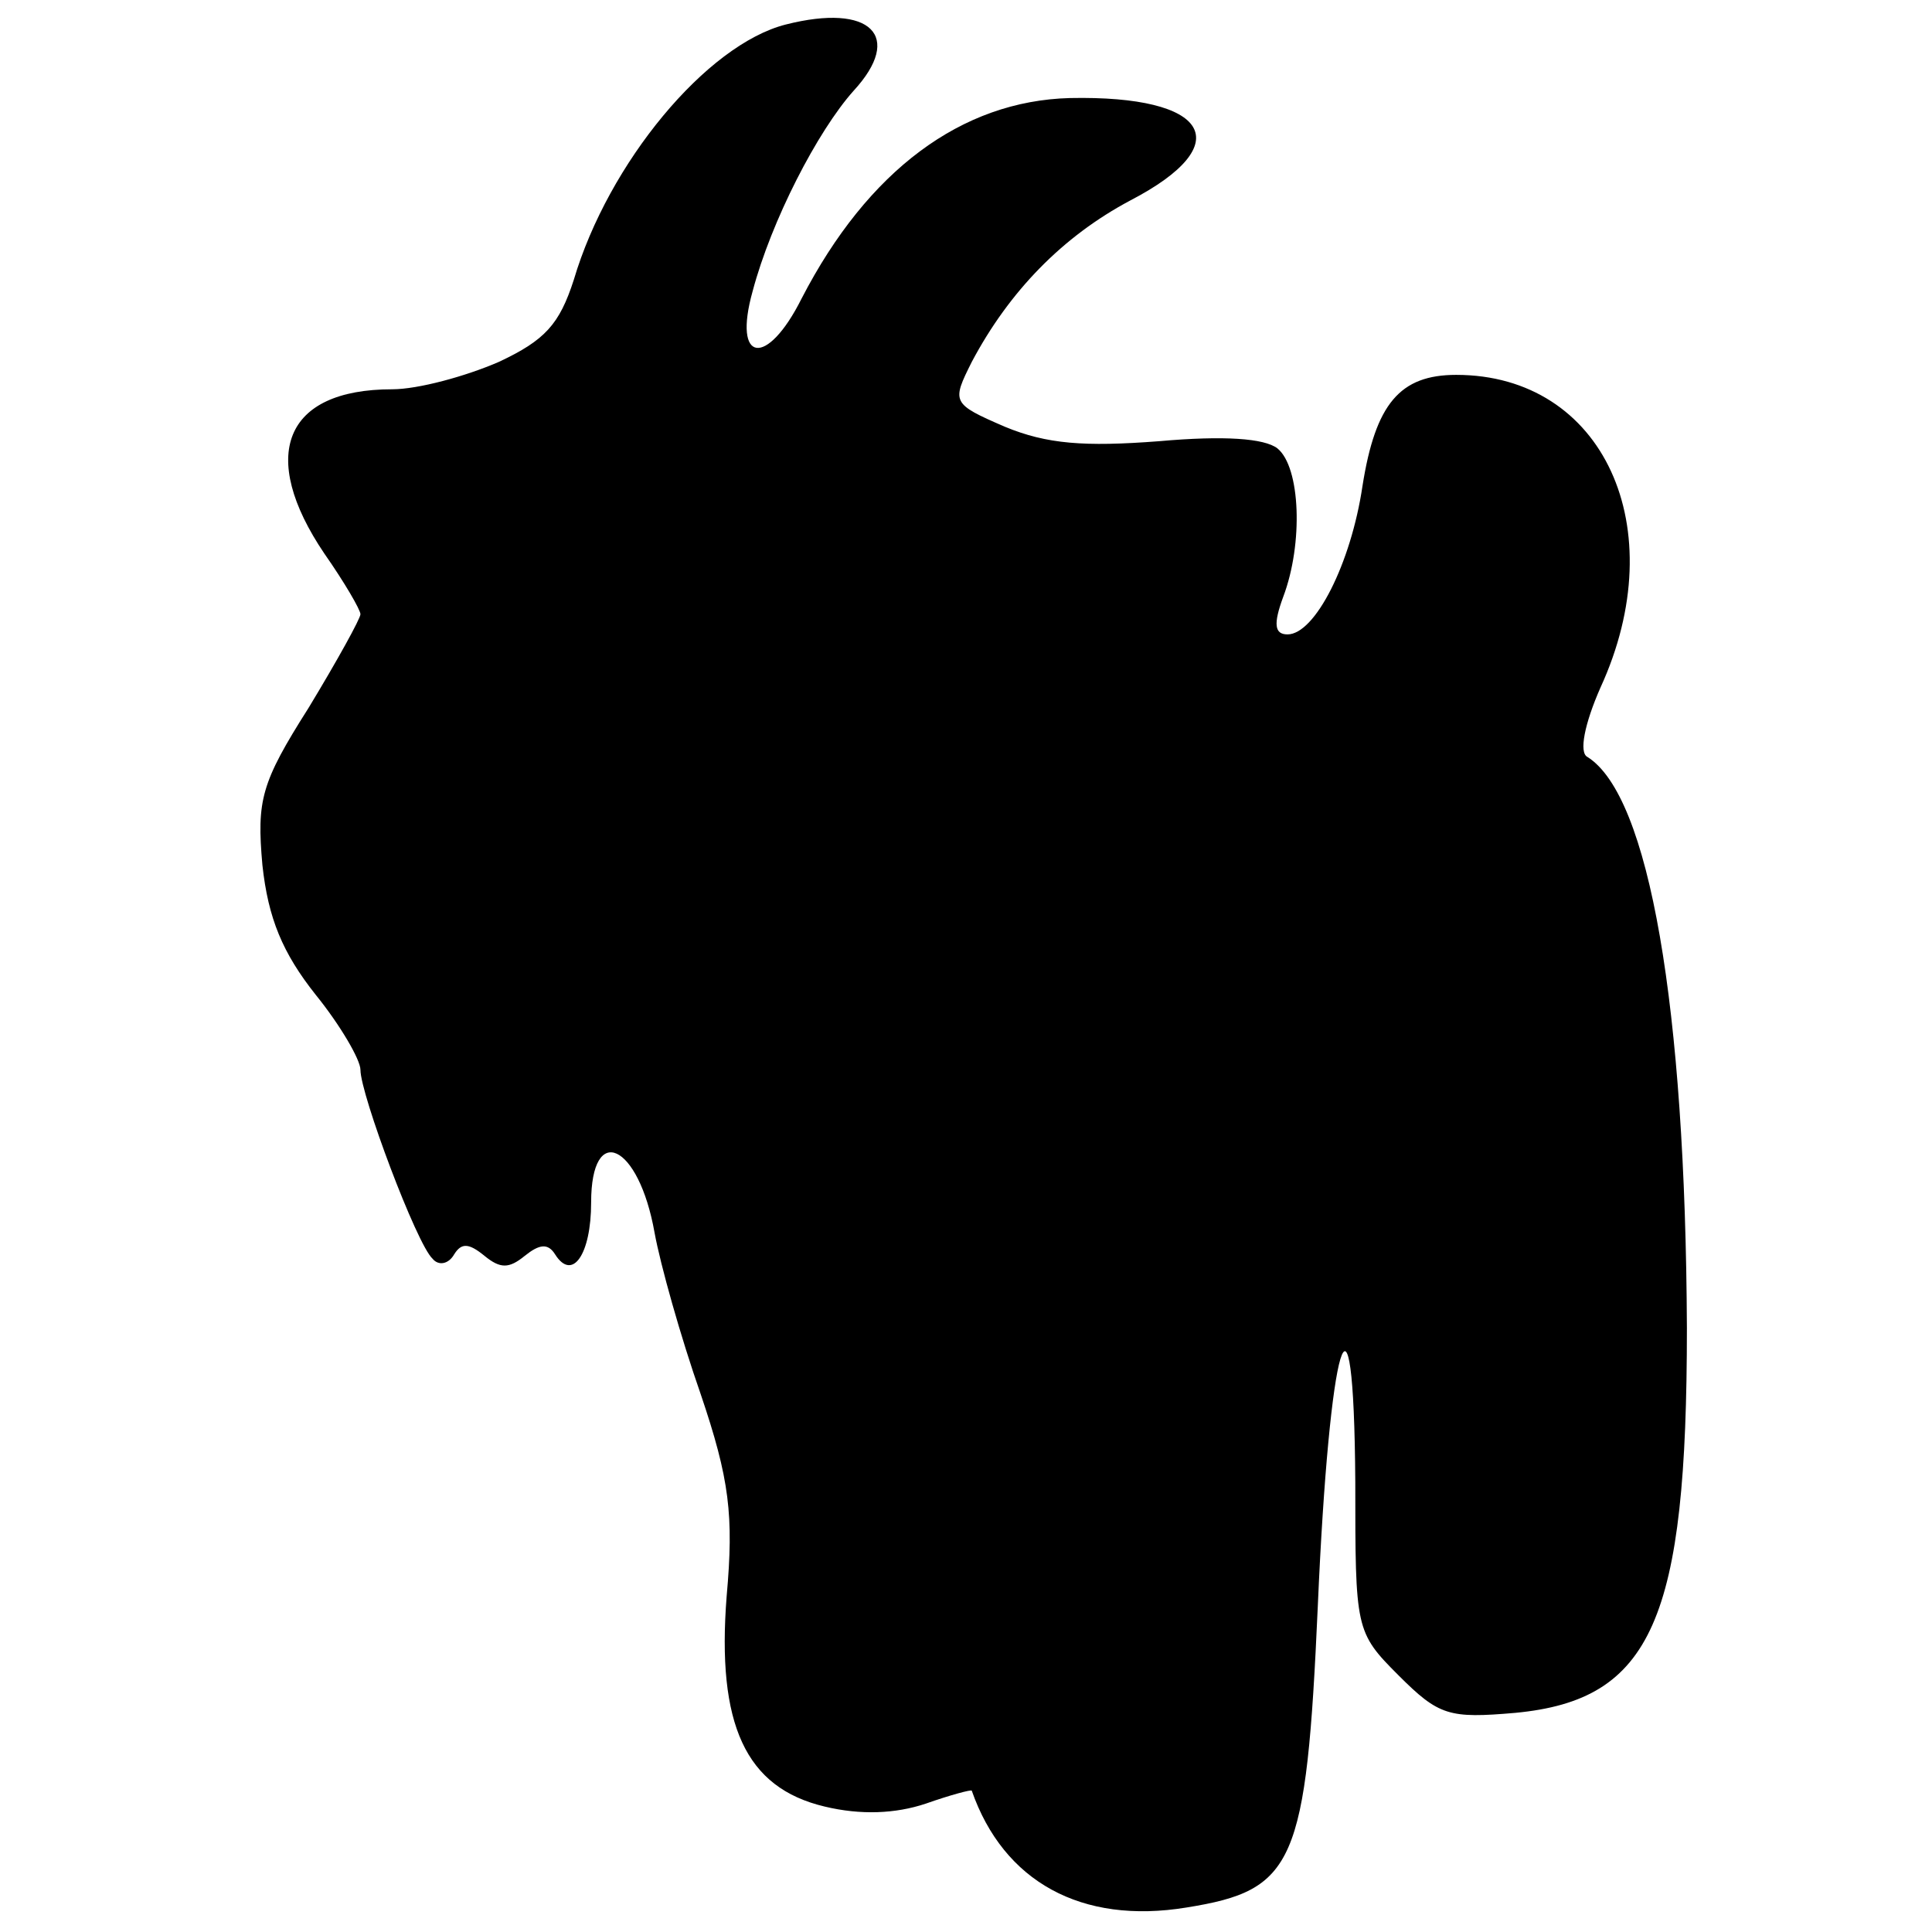 <?xml version="1.0" standalone="no"?>
<!DOCTYPE svg PUBLIC "-//W3C//DTD SVG 20010904//EN"
 "http://www.w3.org/TR/2001/REC-SVG-20010904/DTD/svg10.dtd">
<svg version="1.0" xmlns="http://www.w3.org/2000/svg"
 width="134pt" height="134pt" viewBox="0 0 134 134"
 preserveAspectRatio="xMidYMid meet">
<g transform="translate(0,134) scale(0.1,-0.1)"
fill="#000000" stroke="none">
<path d="M545 1323 c-55 -14 -123 -96 -147 -177 -10 -31 -20 -42 -52 -57 -23
-10 -56 -19 -74 -19 -75 0 -93 -46 -47 -114 14 -20 25 -39 25 -42 0 -3 -16
-32 -36 -65 -33 -52 -36 -64 -32 -109 4 -37 14 -61 37 -90 17 -21 31 -45 31
-52 0 -17 39 -121 50 -131 4 -5 11 -4 15 3 5 8 10 8 21 -1 11 -9 17 -9 28 0
10 8 16 9 21 1 12 -19 25 0 25 36 0 56 33 41 44 -21 4 -22 18 -72 32 -112 20
-59 23 -84 18 -140 -7 -89 13 -133 68 -146 25 -6 49 -5 70 2 17 6 32 10 32 9
22 -63 76 -93 149 -81 75 12 83 30 91 209 8 185 25 243 26 86 0 -102 0 -104
30 -134 28 -28 35 -30 81 -26 95 9 119 65 119 267 -1 223 -26 369 -69 396 -6
3 -2 23 9 48 51 111 2 217 -100 217 -39 0 -56 -20 -65 -77 -8 -54 -33 -103
-52 -103 -9 0 -10 7 -3 26 14 37 12 90 -4 103 -9 7 -37 9 -82 5 -52 -4 -78 -2
-107 10 -37 16 -37 17 -23 45 26 49 63 87 110 112 75 39 55 73 -42 71 -75 -2
-140 -50 -186 -139 -24 -48 -48 -45 -34 5 13 49 45 111 70 139 35 38 12 61
-47 46z"/>
</g>
</svg>
